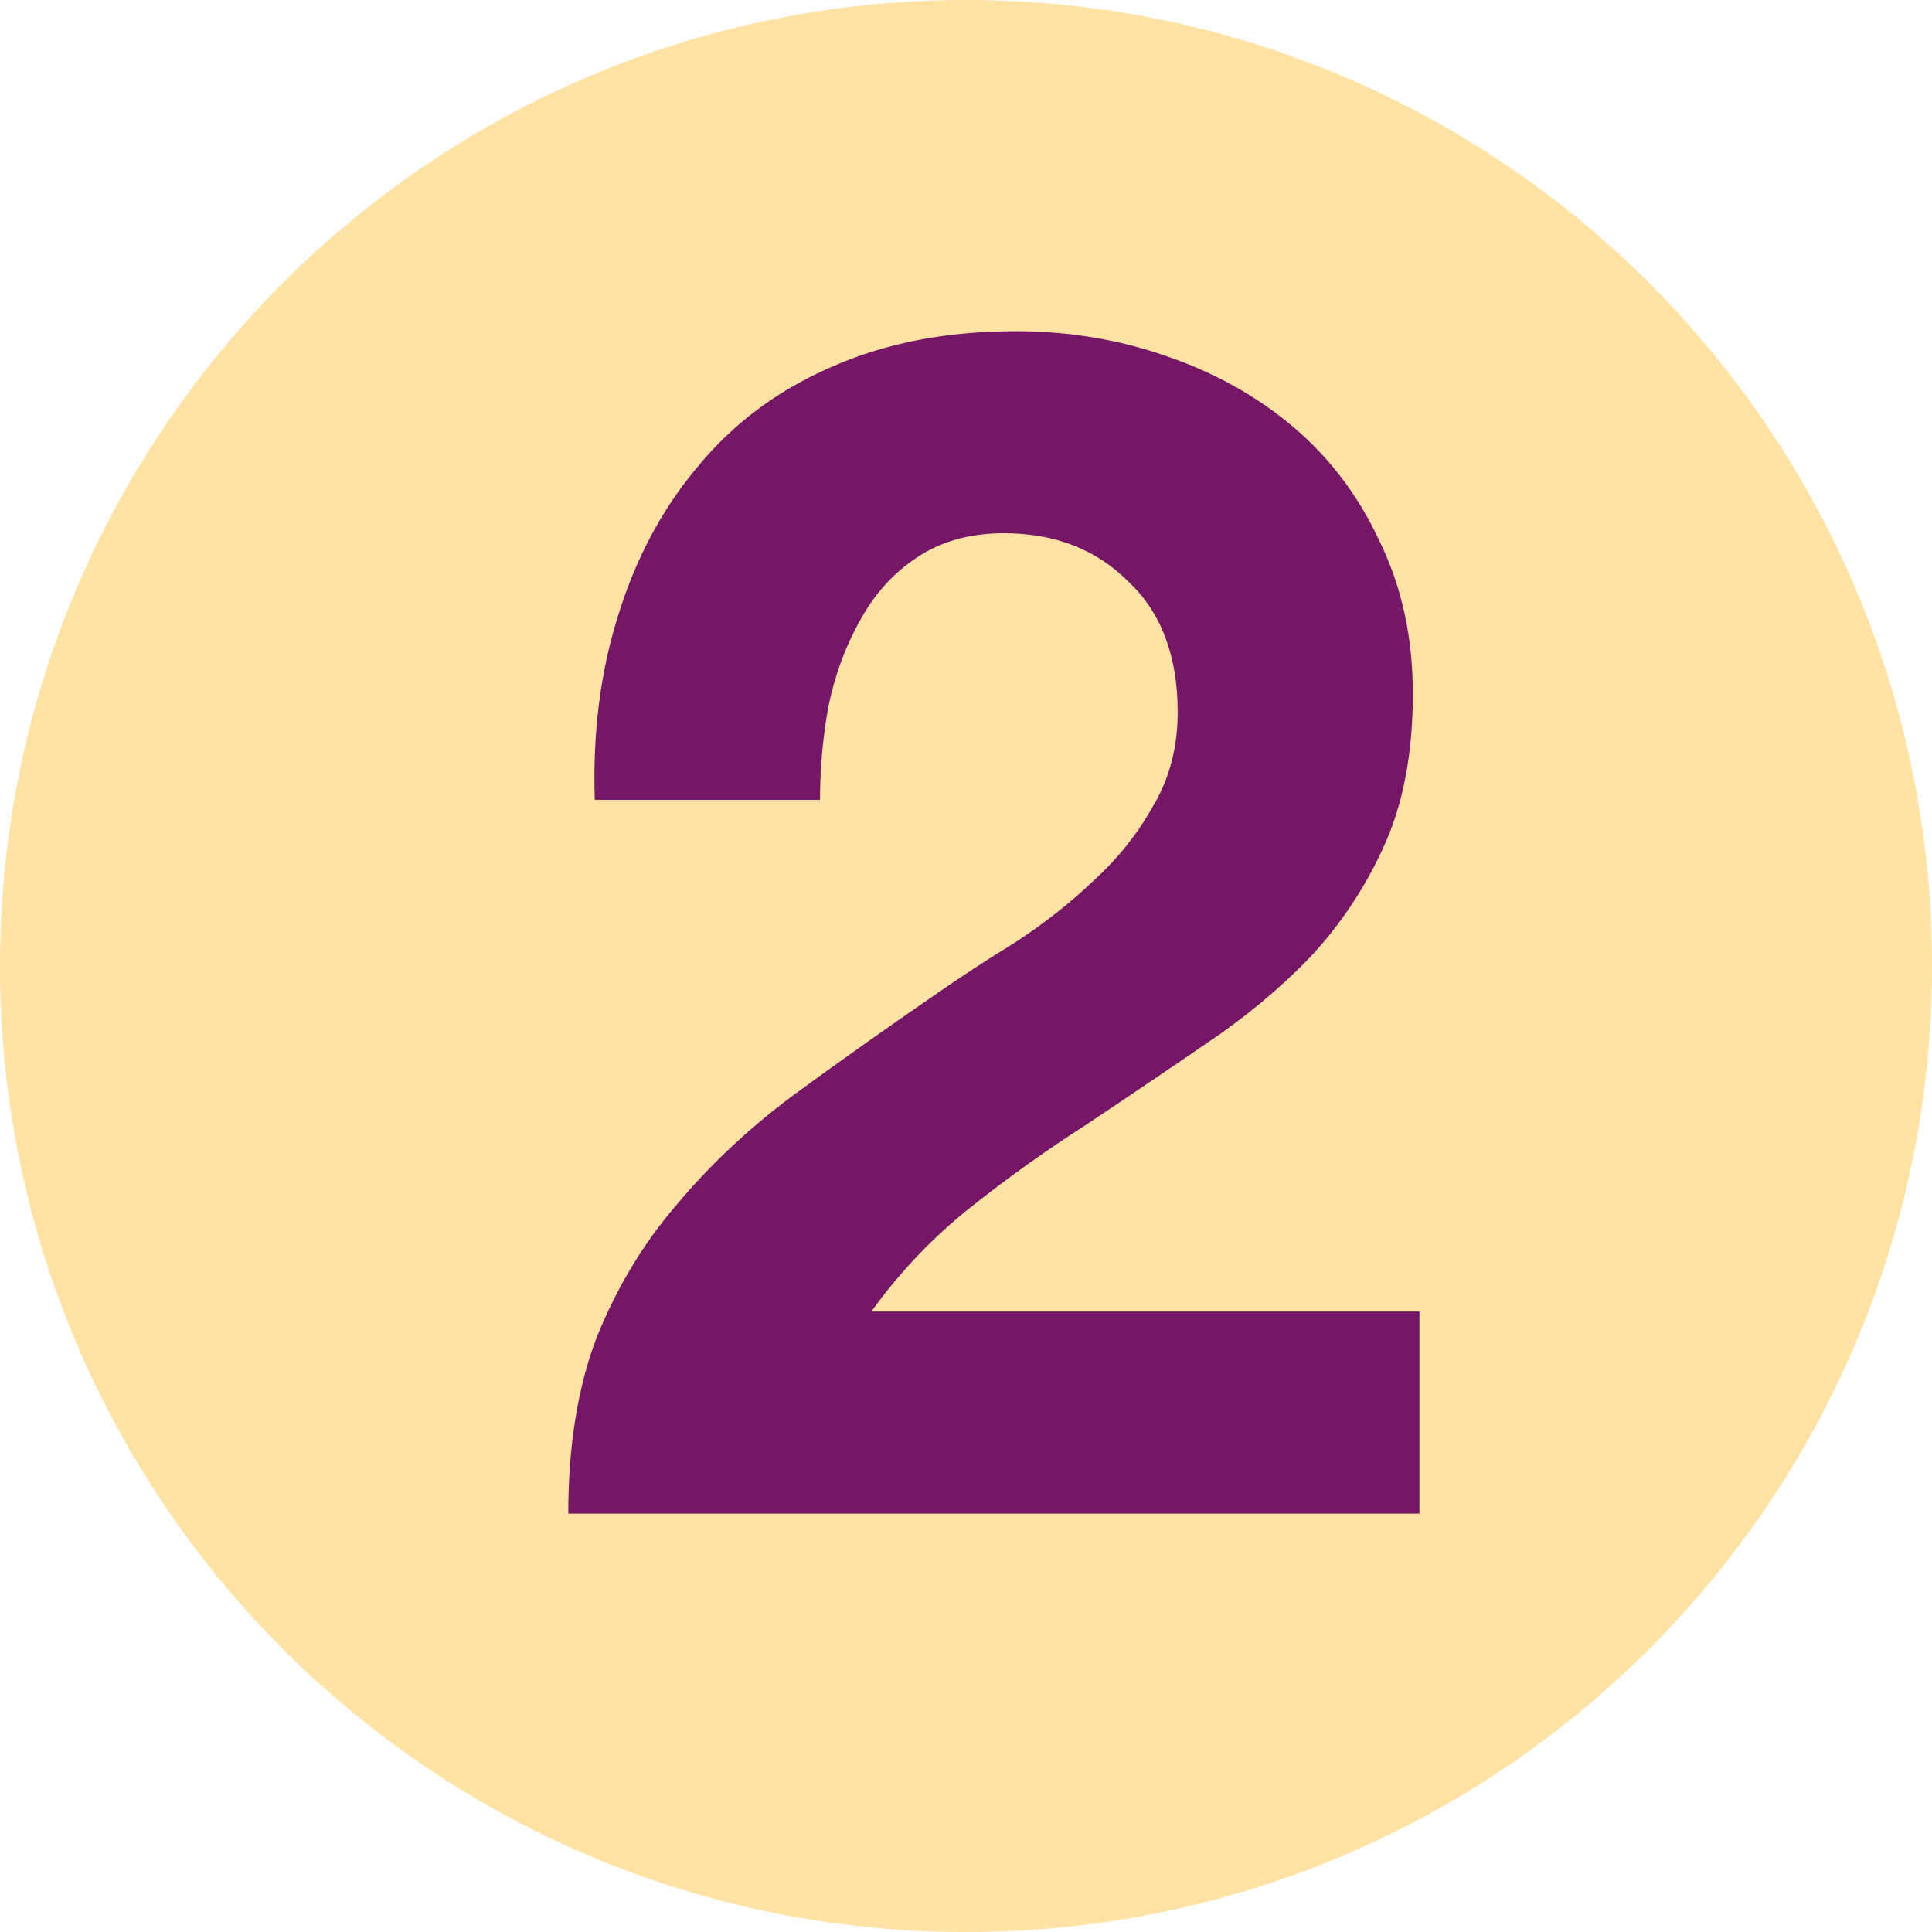 <svg width="35" height="35" viewBox="0 0 35 35" fill="none" xmlns="http://www.w3.org/2000/svg">
<path d="M35 17.5C35 27.165 27.165 35 17.5 35C7.835 35 0 27.165 0 17.5C0 7.835 7.835 0 17.5 0C27.165 0 35 7.835 35 17.5Z" fill="#FFE2A4"/>
<path d="M10.775 14.49H14.855C14.855 13.93 14.905 13.37 15.005 12.81C15.125 12.23 15.315 11.71 15.575 11.25C15.835 10.77 16.175 10.39 16.595 10.11C17.035 9.81 17.565 9.66 18.185 9.66C19.105 9.66 19.855 9.95 20.435 10.53C21.035 11.09 21.335 11.88 21.335 12.9C21.335 13.54 21.185 14.11 20.885 14.61C20.605 15.11 20.245 15.56 19.805 15.96C19.385 16.36 18.915 16.73 18.395 17.07C17.875 17.39 17.385 17.71 16.925 18.03C16.025 18.65 15.165 19.26 14.345 19.86C13.545 20.46 12.845 21.12 12.245 21.84C11.645 22.54 11.165 23.34 10.805 24.24C10.465 25.14 10.295 26.2 10.295 27.42H25.715V23.76H15.785C16.305 23.04 16.905 22.41 17.585 21.87C18.265 21.33 18.965 20.83 19.685 20.37C20.405 19.89 21.115 19.41 21.815 18.93C22.535 18.45 23.175 17.92 23.735 17.34C24.295 16.74 24.745 16.06 25.085 15.3C25.425 14.54 25.595 13.63 25.595 12.57C25.595 11.55 25.395 10.63 24.995 9.81C24.615 8.99 24.095 8.3 23.435 7.74C22.775 7.18 22.005 6.75 21.125 6.45C20.265 6.15 19.355 6 18.395 6C17.135 6 16.015 6.22 15.035 6.66C14.075 7.08 13.275 7.68 12.635 8.46C11.995 9.22 11.515 10.12 11.195 11.16C10.875 12.18 10.735 13.29 10.775 14.49Z" fill="#751667"/>
</svg>
